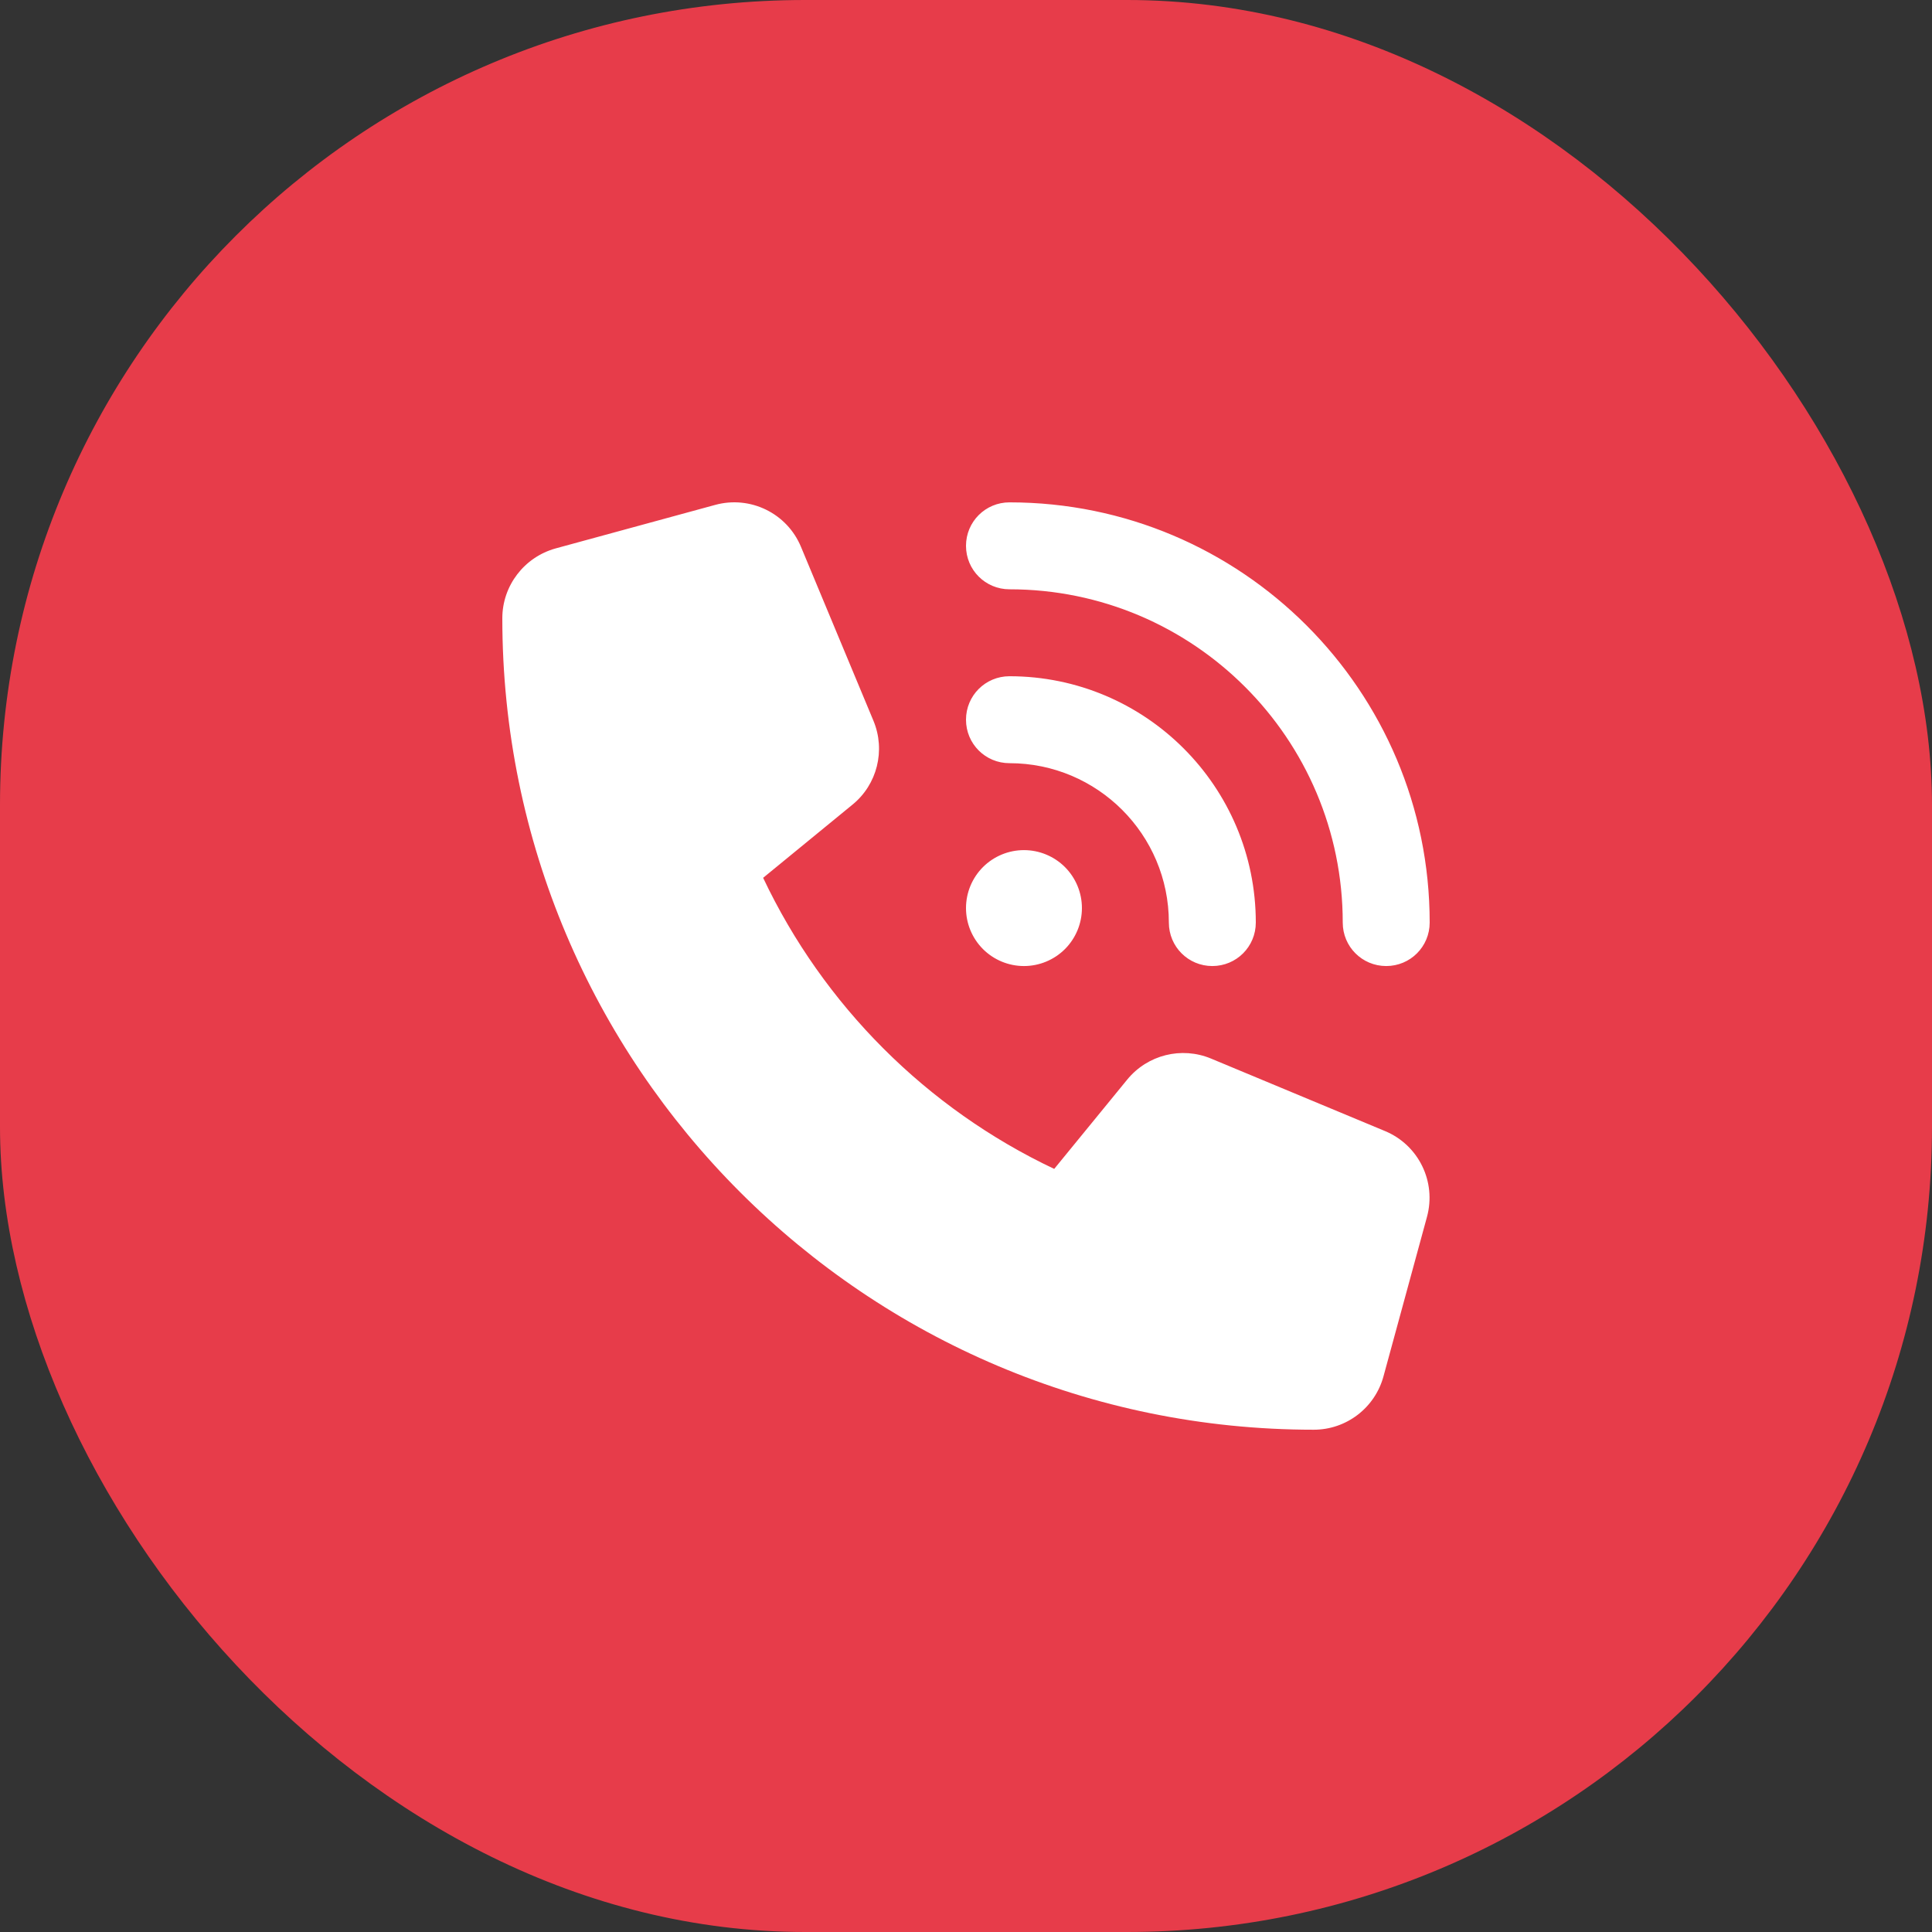 <?xml version="1.0" encoding="UTF-8"?> <svg xmlns="http://www.w3.org/2000/svg" width="50" height="50" viewBox="0 0 50 50" fill="none"><rect x="0" y="0" width="50" height="50" fill="#333333" stroke="none"/><rect width="50" height="50" rx="20.833" fill="#E73C4A"></rect><path d="M26.125 13.001C32.13 13.001 37 17.871 37 23.876C37 24.5 36.498 25.001 35.875 25.001C35.252 25.001 34.75 24.5 34.75 23.876C34.75 19.114 30.887 15.251 26.125 15.251C25.502 15.251 25 14.749 25 14.126C25 13.503 25.502 13.001 26.125 13.001ZM26.5 22.001C26.898 22.001 27.279 22.159 27.561 22.44C27.842 22.722 28 23.103 28 23.501C28 23.899 27.842 24.28 27.561 24.562C27.279 24.843 26.898 25.001 26.5 25.001C26.102 25.001 25.721 24.843 25.439 24.562C25.158 24.28 25 23.899 25 23.501C25 23.103 25.158 22.722 25.439 22.44C25.721 22.159 26.102 22.001 26.5 22.001ZM25 18.626C25 18.003 25.502 17.501 26.125 17.501C29.645 17.501 32.5 20.356 32.5 23.876C32.5 24.5 31.998 25.001 31.375 25.001C30.752 25.001 30.25 24.5 30.25 23.876C30.25 21.598 28.403 19.751 26.125 19.751C25.502 19.751 25 19.25 25 18.626ZM18.508 13.067C19.417 12.818 20.369 13.282 20.73 14.154L22.605 18.654C22.923 19.418 22.703 20.304 22.061 20.825L19.75 22.718C21.311 26.018 23.983 28.69 27.283 30.251L29.172 27.94C29.697 27.298 30.578 27.078 31.342 27.396L35.842 29.271C36.714 29.632 37.178 30.584 36.93 31.493L35.805 35.618C35.584 36.434 34.844 37.001 34 37.001C22.403 37.001 13 27.598 13 16.001C13 15.157 13.567 14.417 14.383 14.192L18.508 13.067Z" fill="white"></path></svg> 